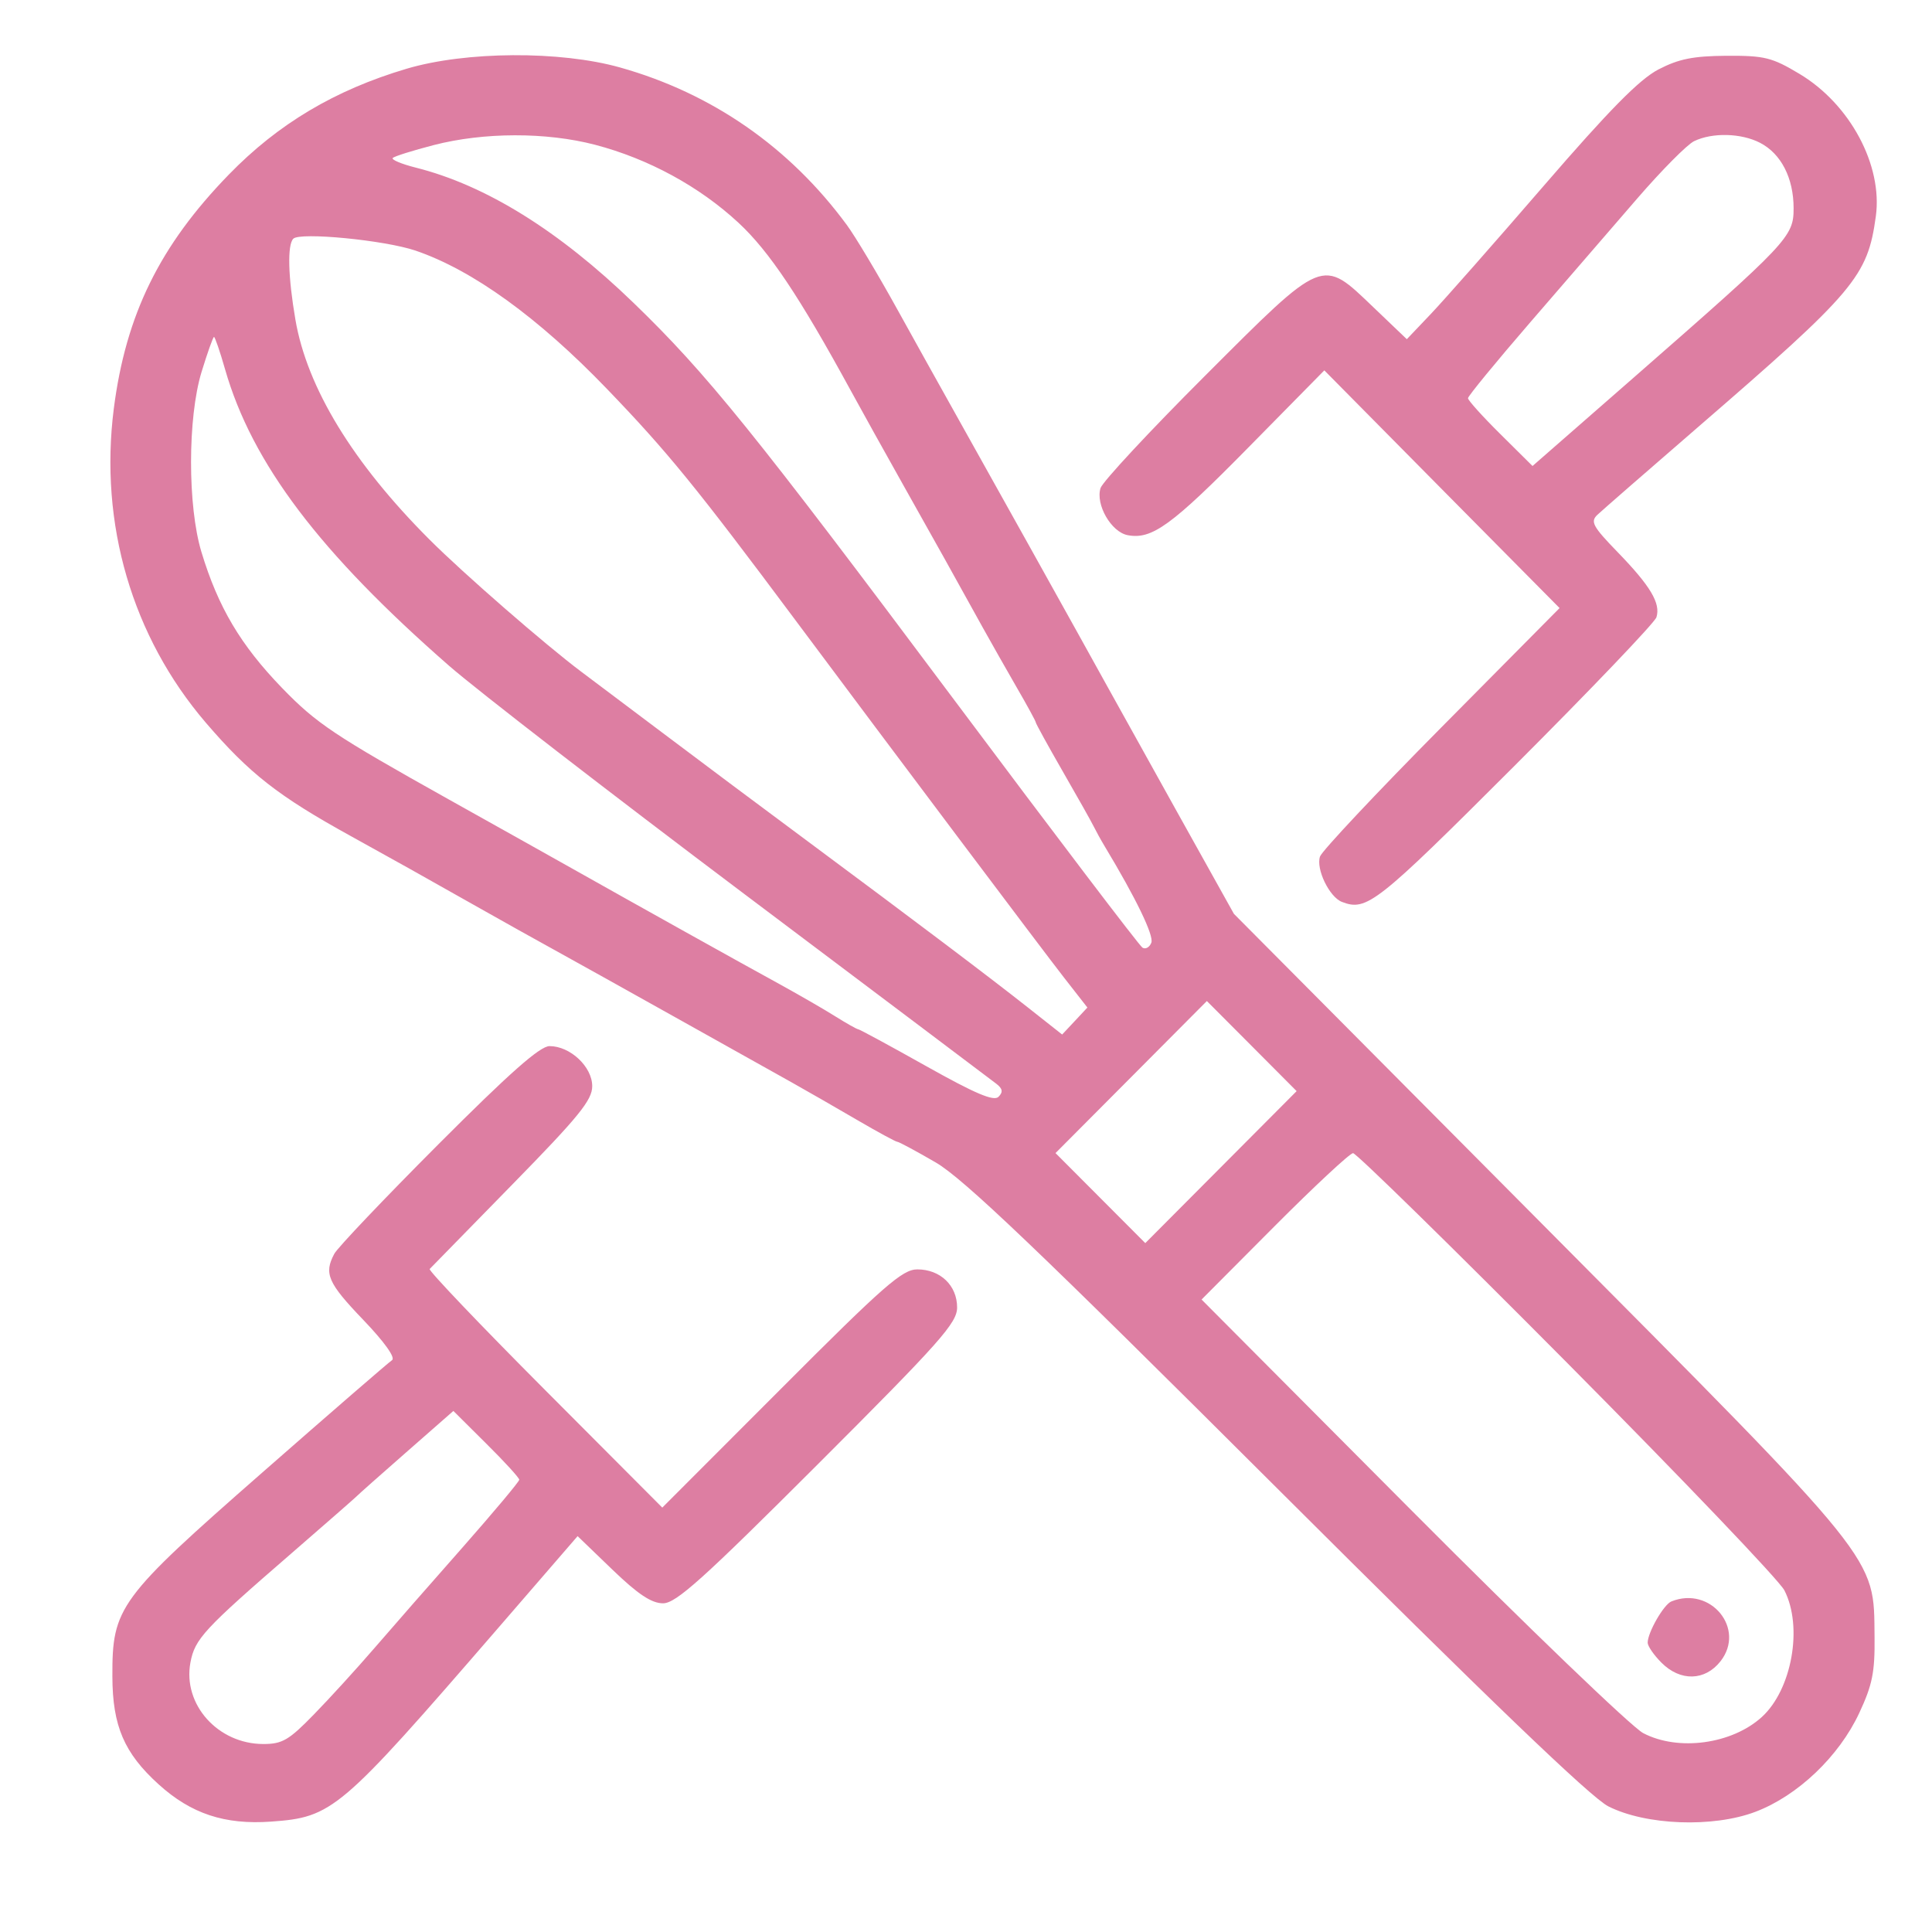 <svg width="30" height="30" viewBox="0 0 30 30" fill="none" xmlns="http://www.w3.org/2000/svg">
<path fill-rule="evenodd" clip-rule="evenodd" d="M6.315 1.067C5.2 1.398 4.319 1.923 3.554 2.71C2.48 3.814 1.954 4.886 1.767 6.346C1.539 8.136 2.052 9.886 3.196 11.222C3.876 12.014 4.32 12.361 5.448 12.983C6.034 13.306 6.594 13.619 7.453 14.105C7.812 14.308 8.322 14.593 8.586 14.738C8.85 14.883 9.693 15.353 10.46 15.782C11.227 16.212 12.051 16.673 12.291 16.806C12.53 16.94 12.988 17.203 13.308 17.39C13.628 17.577 13.91 17.73 13.934 17.73C13.958 17.73 14.226 17.874 14.529 18.05C14.959 18.3 16.122 19.41 19.831 23.11C23.124 26.395 24.703 27.911 24.974 28.049C25.558 28.344 26.599 28.383 27.257 28.134C27.913 27.886 28.555 27.275 28.87 26.6C29.074 26.164 29.114 25.965 29.108 25.421C29.094 24.151 29.239 24.331 23.894 18.953L19.16 14.19L18.283 12.617C17.801 11.752 17.299 10.847 17.166 10.607C16.876 10.079 15.076 6.85 14.731 6.237C14.596 5.997 14.237 5.352 13.934 4.805C13.631 4.257 13.278 3.667 13.15 3.494C12.262 2.286 11.055 1.448 9.626 1.047C8.696 0.786 7.232 0.795 6.315 1.067ZM25.751 1.079C25.455 1.234 24.989 1.707 23.968 2.889C23.208 3.769 22.419 4.664 22.215 4.878L21.845 5.267L21.324 4.769C20.519 3.999 20.569 3.978 18.712 5.835C17.851 6.695 17.121 7.48 17.089 7.579C17.009 7.834 17.254 8.261 17.51 8.31C17.886 8.382 18.193 8.16 19.391 6.942L20.564 5.751L22.39 7.597L24.217 9.442L22.384 11.292C21.376 12.309 20.527 13.213 20.497 13.3C20.431 13.492 20.642 13.93 20.838 14.005C21.223 14.153 21.373 14.035 23.511 11.898C24.7 10.709 25.694 9.669 25.721 9.585C25.789 9.369 25.629 9.1 25.12 8.575C24.733 8.176 24.692 8.101 24.803 7.995C24.873 7.929 25.578 7.314 26.369 6.63C28.808 4.521 29 4.292 29.128 3.358C29.236 2.566 28.727 1.616 27.942 1.147C27.515 0.891 27.399 0.863 26.809 0.866C26.29 0.87 26.067 0.915 25.751 1.079ZM9.24 2.248C10.068 2.465 10.859 2.895 11.466 3.458C11.943 3.9 12.415 4.607 13.209 6.062C13.366 6.351 13.738 7.019 14.035 7.548C14.558 8.478 14.78 8.876 15.266 9.755C15.393 9.983 15.628 10.398 15.789 10.677C15.951 10.956 16.083 11.199 16.083 11.216C16.083 11.234 16.271 11.576 16.501 11.976C16.732 12.377 16.949 12.763 16.984 12.835C17.02 12.908 17.096 13.046 17.154 13.142C17.639 13.947 17.92 14.528 17.878 14.638C17.85 14.71 17.788 14.745 17.74 14.715C17.692 14.686 16.383 12.963 14.83 10.886C11.704 6.705 10.974 5.801 9.838 4.703C8.678 3.581 7.544 2.877 6.457 2.603C6.234 2.547 6.073 2.479 6.099 2.453C6.125 2.426 6.411 2.337 6.734 2.253C7.512 2.052 8.482 2.05 9.24 2.248ZM27.331 2.218C27.658 2.388 27.851 2.765 27.851 3.235C27.851 3.677 27.77 3.762 25.367 5.864L23.797 7.236L23.296 6.739C23.02 6.466 22.795 6.216 22.795 6.183C22.795 6.151 23.232 5.618 23.765 5.001C24.299 4.383 25.045 3.519 25.424 3.081C25.802 2.644 26.199 2.243 26.306 2.192C26.589 2.055 27.038 2.066 27.331 2.218ZM6.454 3.892C7.338 4.194 8.355 4.928 9.42 6.034C10.362 7.012 10.808 7.559 12.361 9.643C13.884 11.686 16.176 14.736 16.522 15.18L16.885 15.645L16.689 15.855L16.493 16.064L15.961 15.644C15.358 15.168 14.229 14.316 12.509 13.039C11.861 12.559 10.866 11.815 10.297 11.386C9.728 10.958 9.157 10.528 9.028 10.432C8.471 10.015 7.191 8.901 6.669 8.378C5.48 7.189 4.768 6.021 4.587 4.963C4.473 4.298 4.46 3.805 4.554 3.707C4.657 3.601 5.975 3.729 6.454 3.892ZM3.495 5.735C3.914 7.194 4.963 8.581 6.973 10.338C7.405 10.715 9.463 12.306 11.547 13.874C13.631 15.442 15.397 16.771 15.47 16.828C15.569 16.904 15.578 16.957 15.505 17.031C15.433 17.105 15.147 16.984 14.384 16.556C13.821 16.24 13.345 15.982 13.325 15.982C13.306 15.982 13.143 15.89 12.964 15.778C12.786 15.666 12.384 15.435 12.073 15.264C11.538 14.972 9.853 14.032 8.891 13.49C8.651 13.355 7.788 12.871 6.973 12.416C5.192 11.42 4.913 11.234 4.38 10.683C3.736 10.017 3.387 9.428 3.128 8.572C2.912 7.859 2.913 6.489 3.129 5.778C3.221 5.478 3.308 5.232 3.323 5.232C3.338 5.232 3.416 5.458 3.495 5.735ZM18.959 18.123L17.784 19.303L17.087 18.604L16.39 17.905L17.565 16.725L18.74 15.544L19.437 16.243L20.134 16.943L18.959 18.123ZM6.806 17.77C5.968 18.61 5.241 19.374 5.191 19.469C5.027 19.776 5.09 19.921 5.641 20.495C5.972 20.841 6.145 21.084 6.087 21.121C6.035 21.155 5.127 21.941 4.07 22.868C1.841 24.822 1.741 24.958 1.745 26.032C1.747 26.801 1.928 27.223 2.464 27.708C2.967 28.164 3.49 28.337 4.208 28.286C5.165 28.217 5.274 28.124 7.71 25.309L8.969 23.853L9.511 24.375C9.908 24.757 10.117 24.896 10.296 24.896C10.497 24.896 10.911 24.524 12.701 22.735C14.603 20.834 14.862 20.542 14.862 20.302C14.862 19.961 14.601 19.711 14.244 19.711C14.013 19.711 13.73 19.958 12.131 21.561L10.284 23.41L8.458 21.578C7.454 20.571 6.65 19.727 6.672 19.705C6.694 19.682 7.271 19.092 7.954 18.394C8.989 17.337 9.196 17.082 9.196 16.866C9.196 16.564 8.854 16.244 8.533 16.244C8.384 16.244 7.911 16.663 6.806 17.77ZM24.332 21.16C26.11 22.951 27.63 24.541 27.708 24.695C27.999 25.264 27.824 26.238 27.356 26.663C26.891 27.084 26.06 27.197 25.516 26.912C25.338 26.819 23.722 25.266 21.925 23.461L18.658 20.179L19.789 19.043C20.412 18.418 20.961 17.907 21.01 17.906C21.059 17.905 22.554 19.369 24.332 21.16ZM8.063 22.977C8.063 23.006 7.666 23.479 7.182 24.029C6.697 24.578 6.08 25.283 5.811 25.595C5.541 25.908 5.12 26.37 4.874 26.622C4.486 27.021 4.384 27.081 4.088 27.081C3.383 27.08 2.835 26.466 2.957 25.815C3.026 25.448 3.164 25.299 4.535 24.112C5.061 23.656 5.511 23.262 5.535 23.237C5.559 23.211 5.907 22.902 6.309 22.55L7.04 21.909L7.551 22.417C7.833 22.696 8.063 22.948 8.063 22.977ZM25.953 24.867C25.834 24.915 25.585 25.349 25.585 25.508C25.585 25.56 25.681 25.7 25.799 25.818C26.092 26.112 26.475 26.103 26.716 25.796C27.112 25.291 26.562 24.622 25.953 24.867Z" fill="#DD7EA2"/>
</svg>
